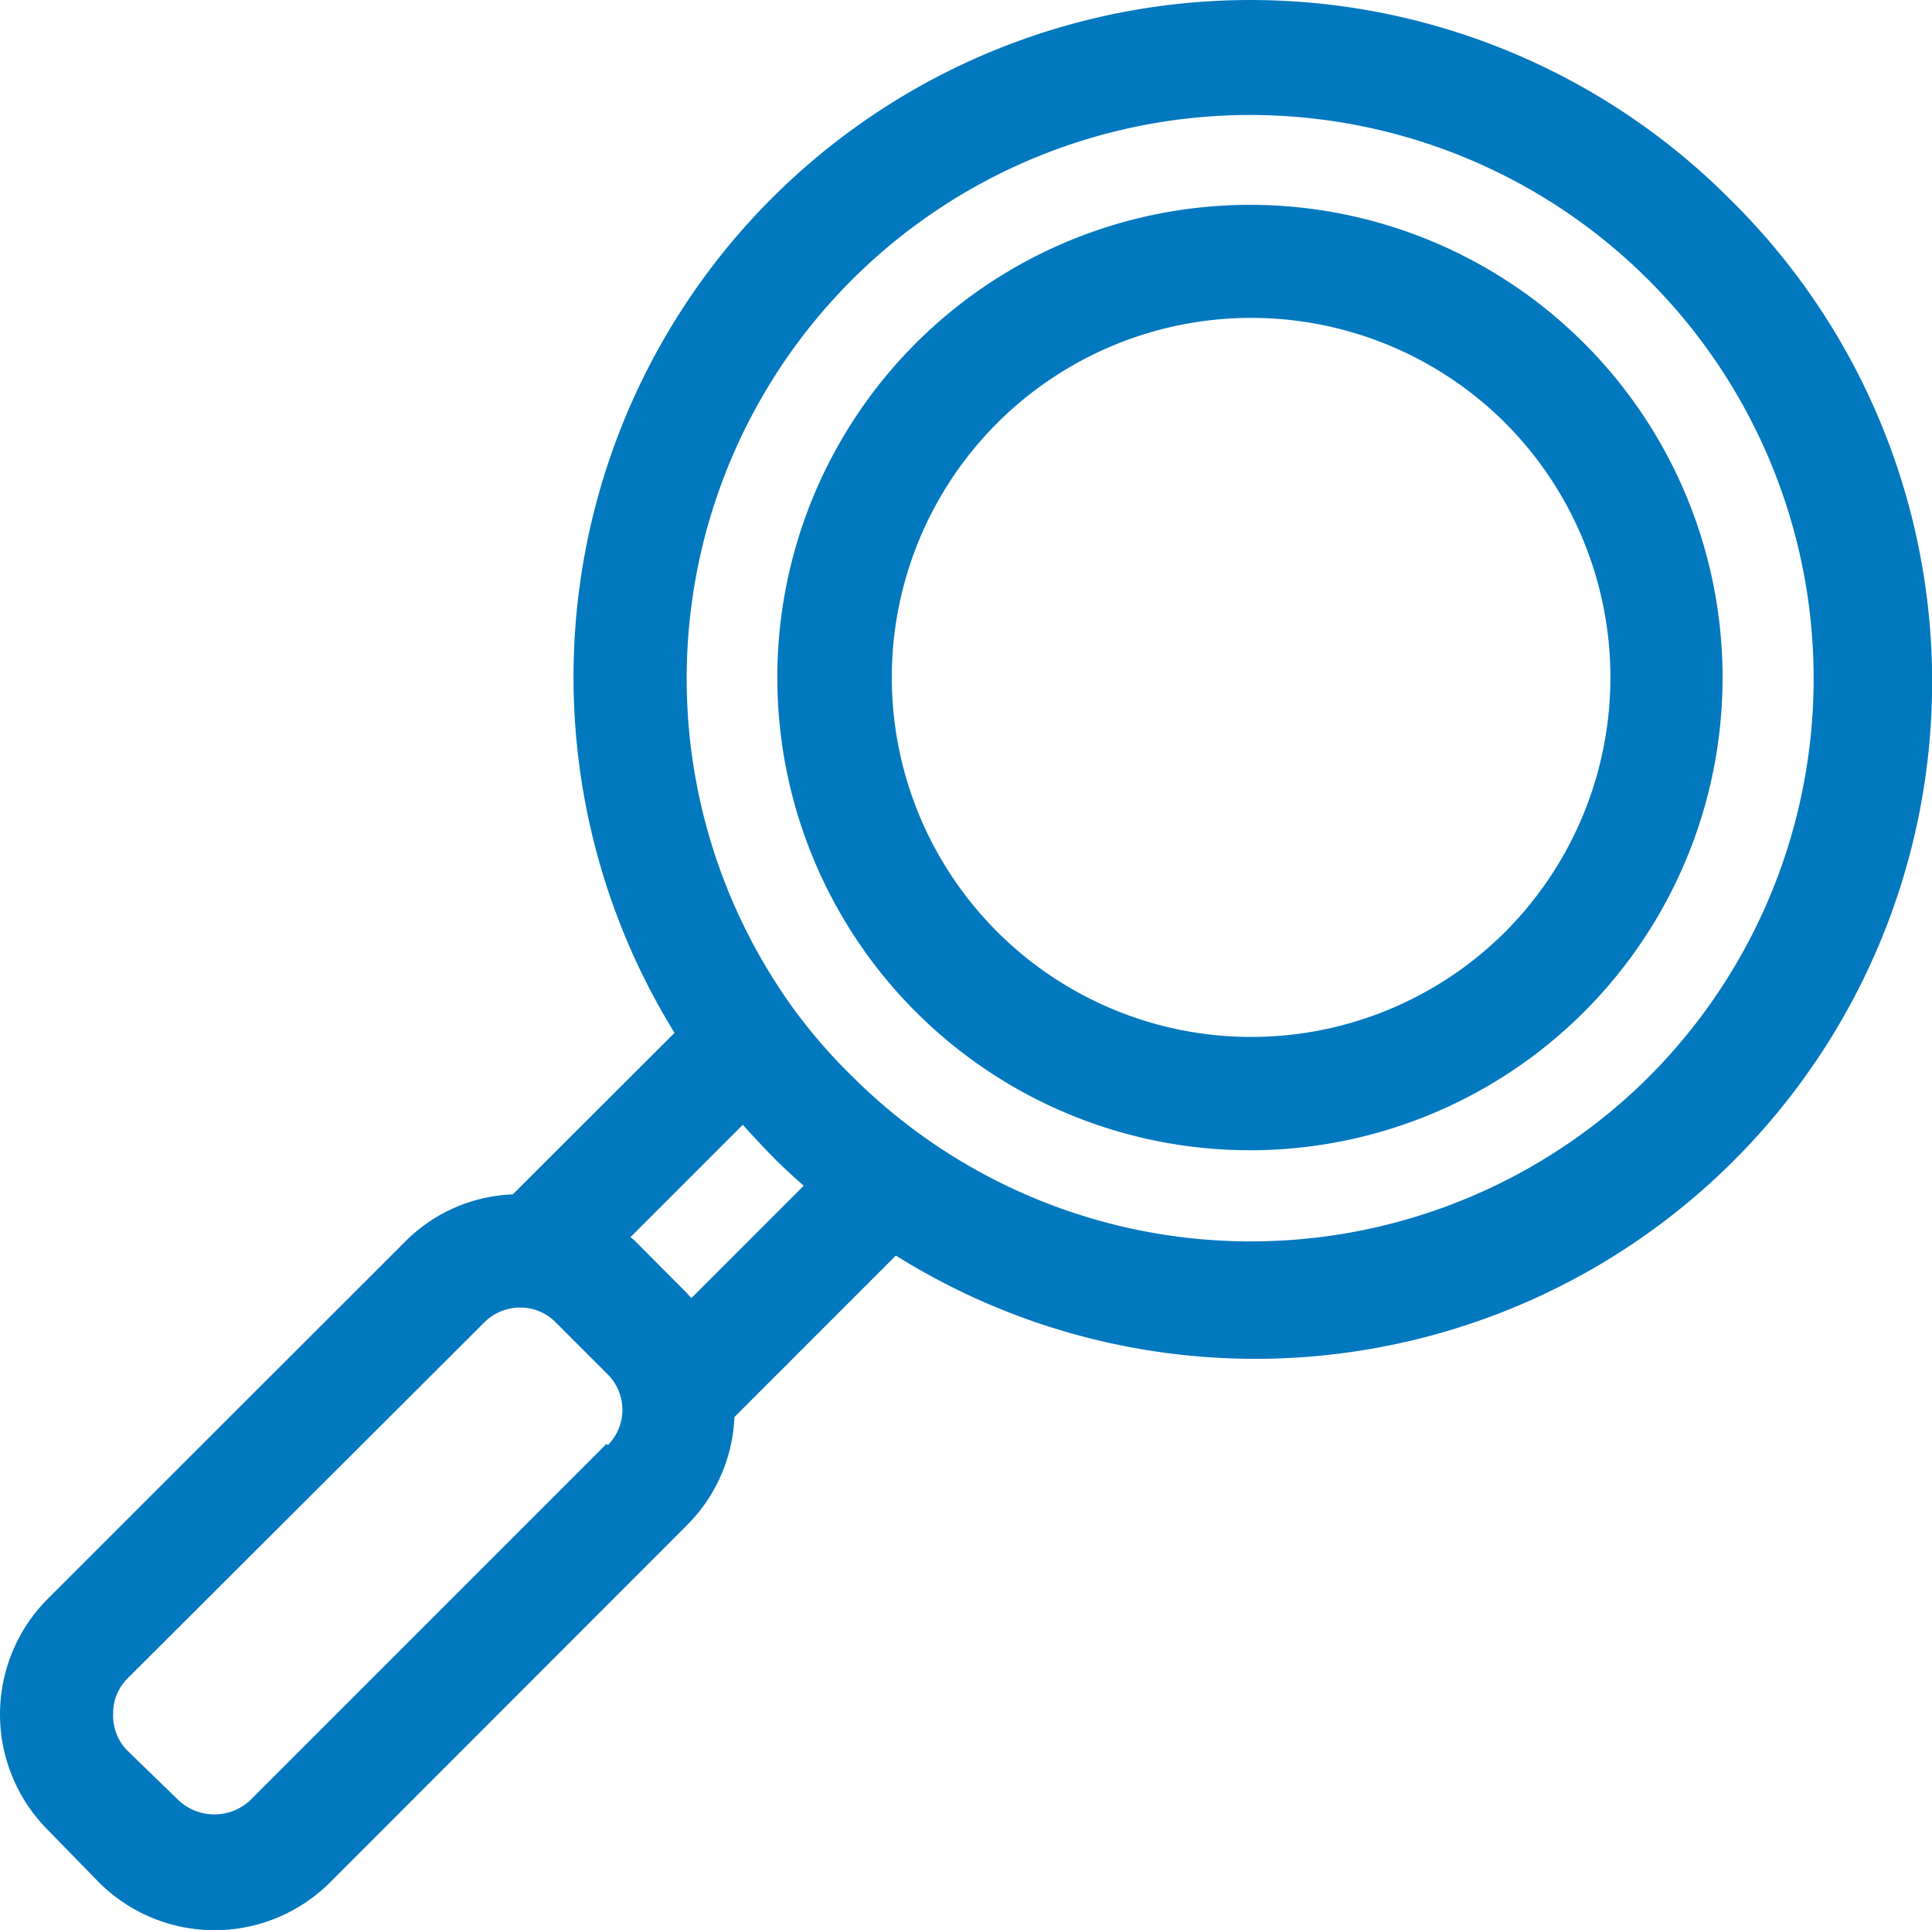 <svg xmlns="http://www.w3.org/2000/svg" id="Layer_1" data-name="Layer 1" viewBox="19.78 19.76 73.58 73.5"><defs><style>.cls-1{fill:#0278bf;}</style></defs><path class="cls-1" d="M77.11,55.24a13.69,13.69,0,1,1,0-19.37,13.72,13.72,0,0,1,0,19.37Zm3-22.41a18,18,0,1,0,0,25.46,18,18,0,0,0,0-25.46Z"/><path class="cls-1" d="M82.6,60.74a21.47,21.47,0,0,1-27.79,2.2h0a21.39,21.39,0,0,1-2.57-2.19A20.52,20.52,0,0,1,50,58.17,21.46,21.46,0,1,1,82.6,60.74ZM46.11,69.19l-.18-.2L44,67.05a1.81,1.81,0,0,0-.21-.18l4.28-4.28c.37.41.74.81,1.12,1.2s.79.76,1.2,1.12Zm-3.23,5.55L29.29,88.33a2,2,0,0,1-2.69,0l-2-1.94A1.9,1.9,0,0,1,24.09,85a1.86,1.86,0,0,1,.56-1.34L38.24,70.1a1.93,1.93,0,0,1,1.35-.55,1.89,1.89,0,0,1,1.34.55l2,2a1.91,1.91,0,0,1,0,2.69ZM85.65,27.33A25.78,25.78,0,0,0,45.47,59.09l-6.16,6.15a6.1,6.1,0,0,0-4.11,1.81L21.6,80.64a6.23,6.23,0,0,0,0,8.8l1.95,2a6.23,6.23,0,0,0,8.8,0l13.59-13.6a6.17,6.17,0,0,0,1.81-4.12l6.15-6.15A25.78,25.78,0,0,0,85.65,27.33Z"/></svg>
